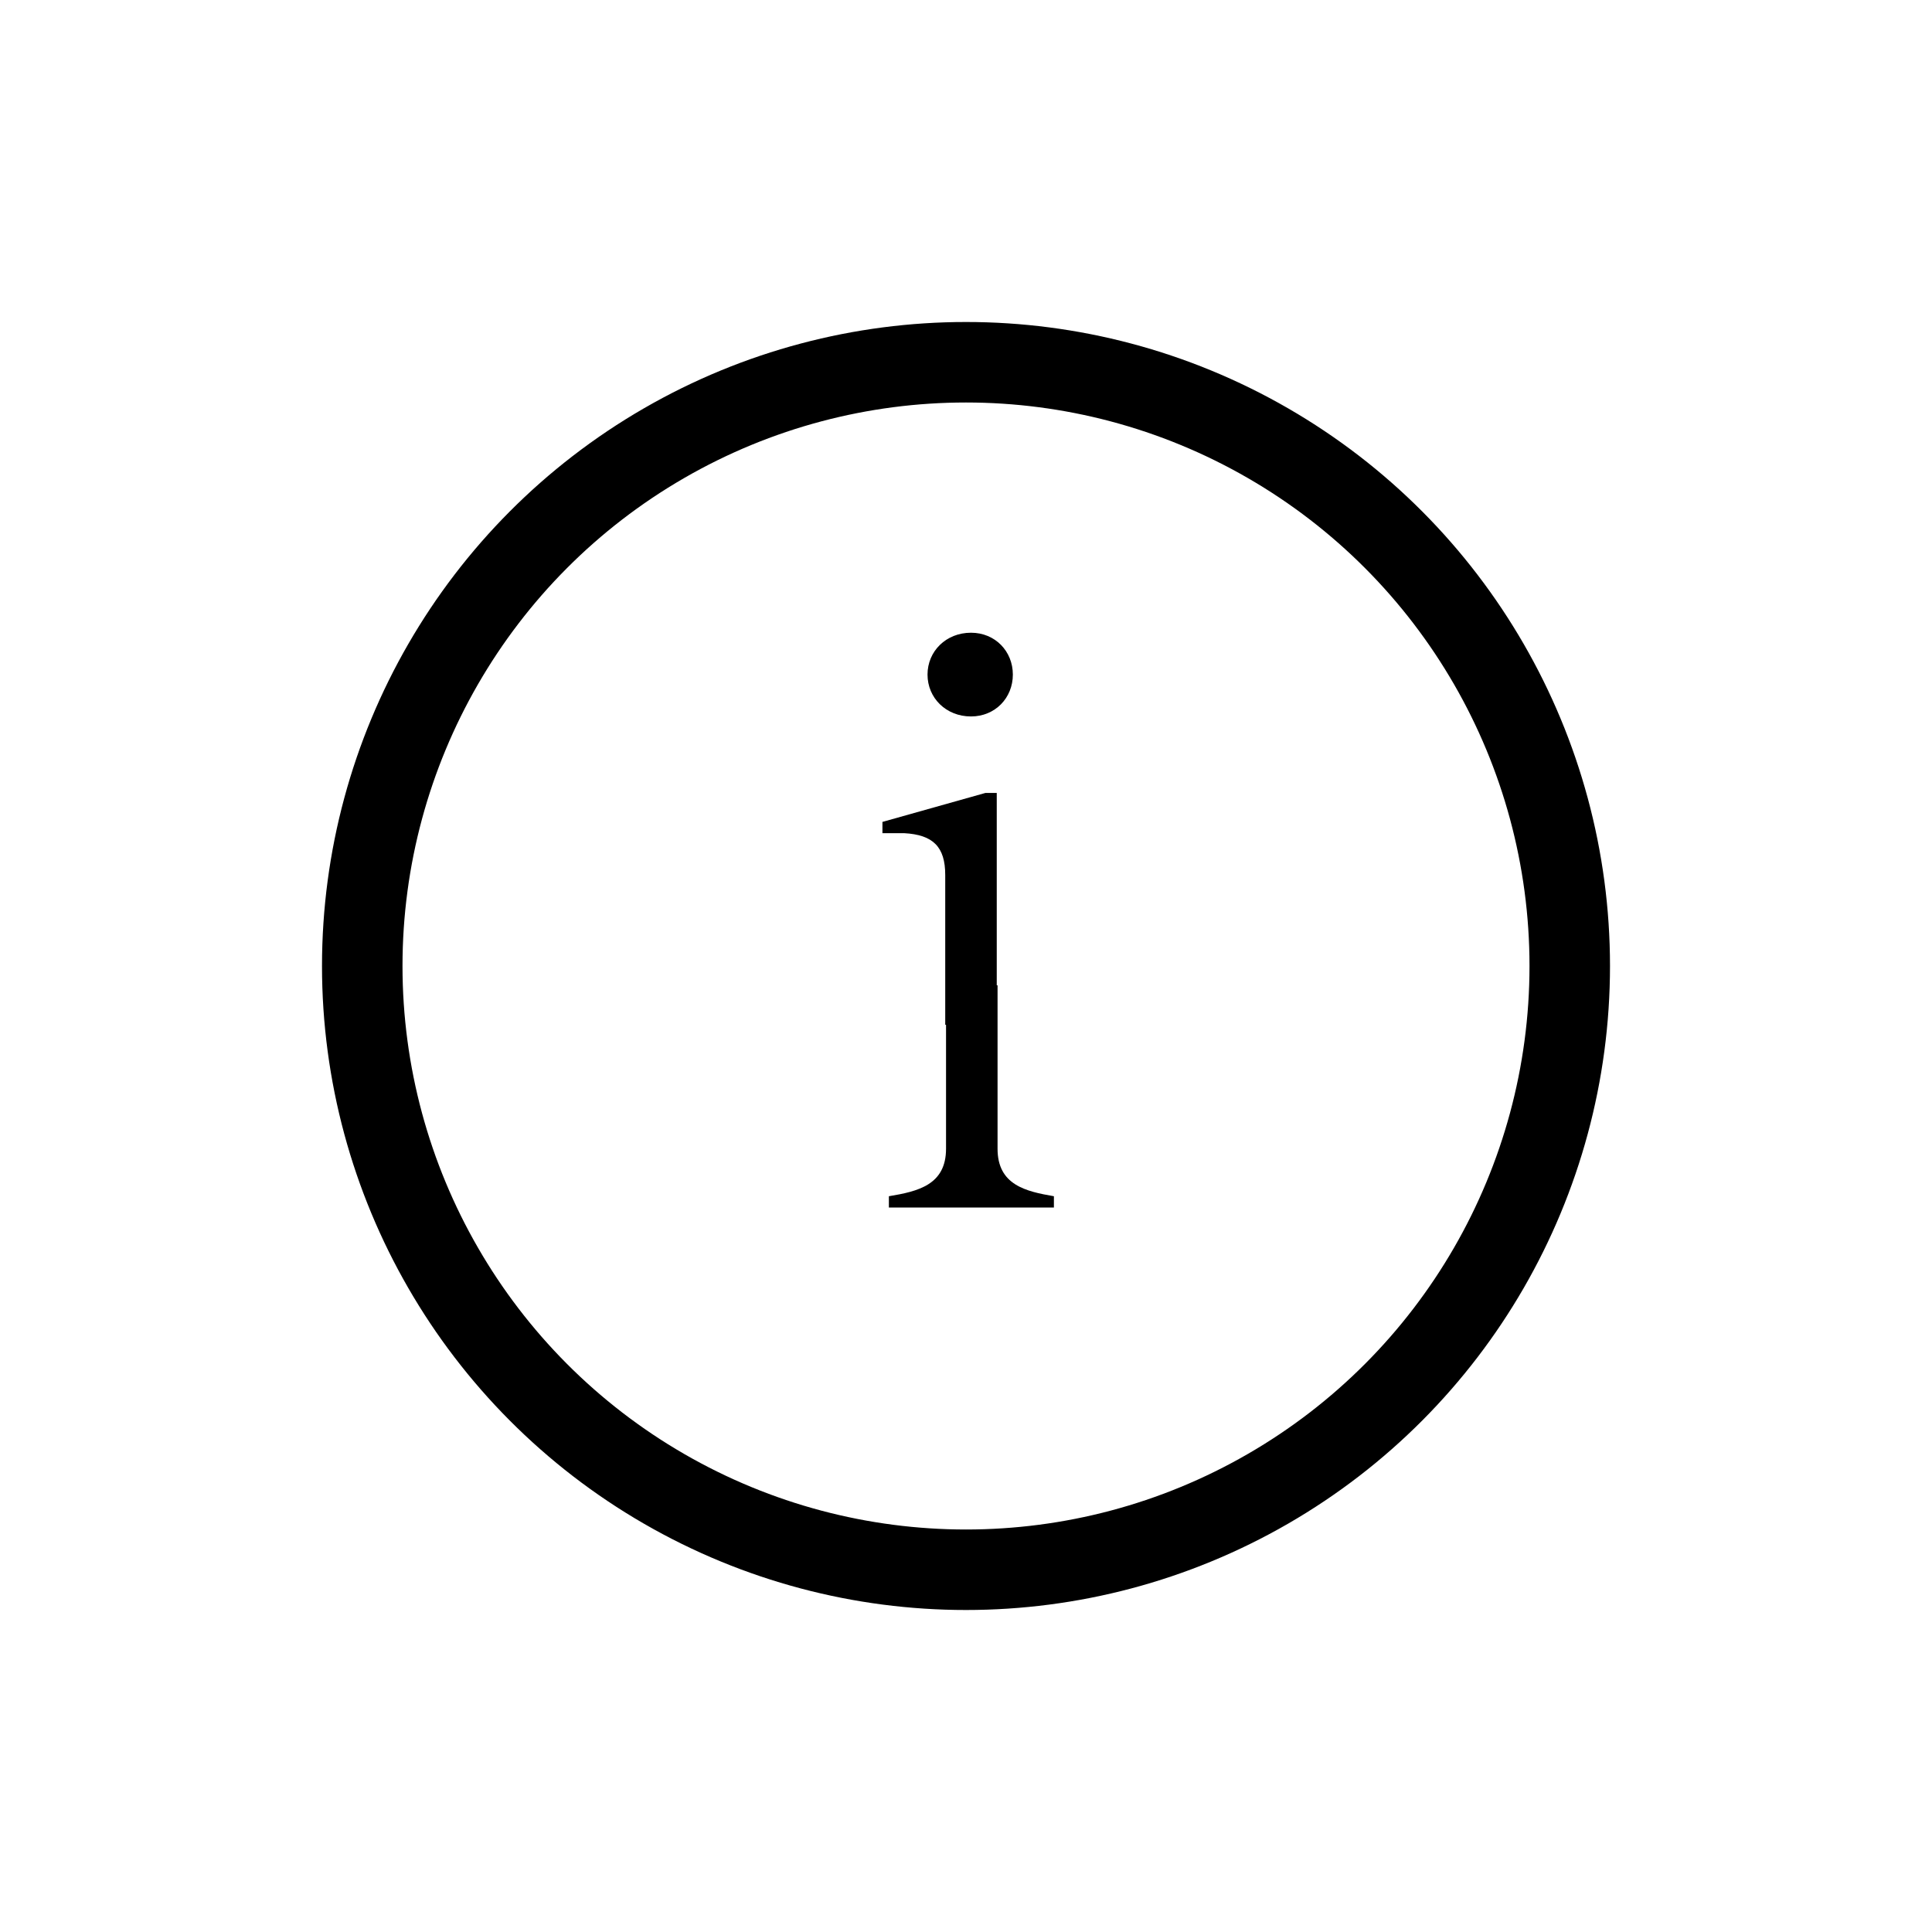 <svg width="24" height="24" viewBox="0 0 24 24" fill="none" xmlns="http://www.w3.org/2000/svg">
<circle cx="12" cy="12" r="7.5" stroke="#000"/>
<path d="M11.042 14.86V15H13.092V14.86C12.742 14.8 12.392 14.72 12.392 14.27V12.24H12.382V9.85H12.242L10.962 10.21V10.35H11.232C11.592 10.37 11.742 10.52 11.742 10.87V12.73H11.752V14.27C11.752 14.72 11.402 14.8 11.042 14.86ZM11.522 8.38C11.522 8.67 11.752 8.9 12.062 8.9C12.362 8.9 12.582 8.67 12.582 8.38C12.582 8.09 12.362 7.86 12.062 7.86C11.752 7.86 11.522 8.09 11.522 8.38Z" fill="#000"/>
</svg>
